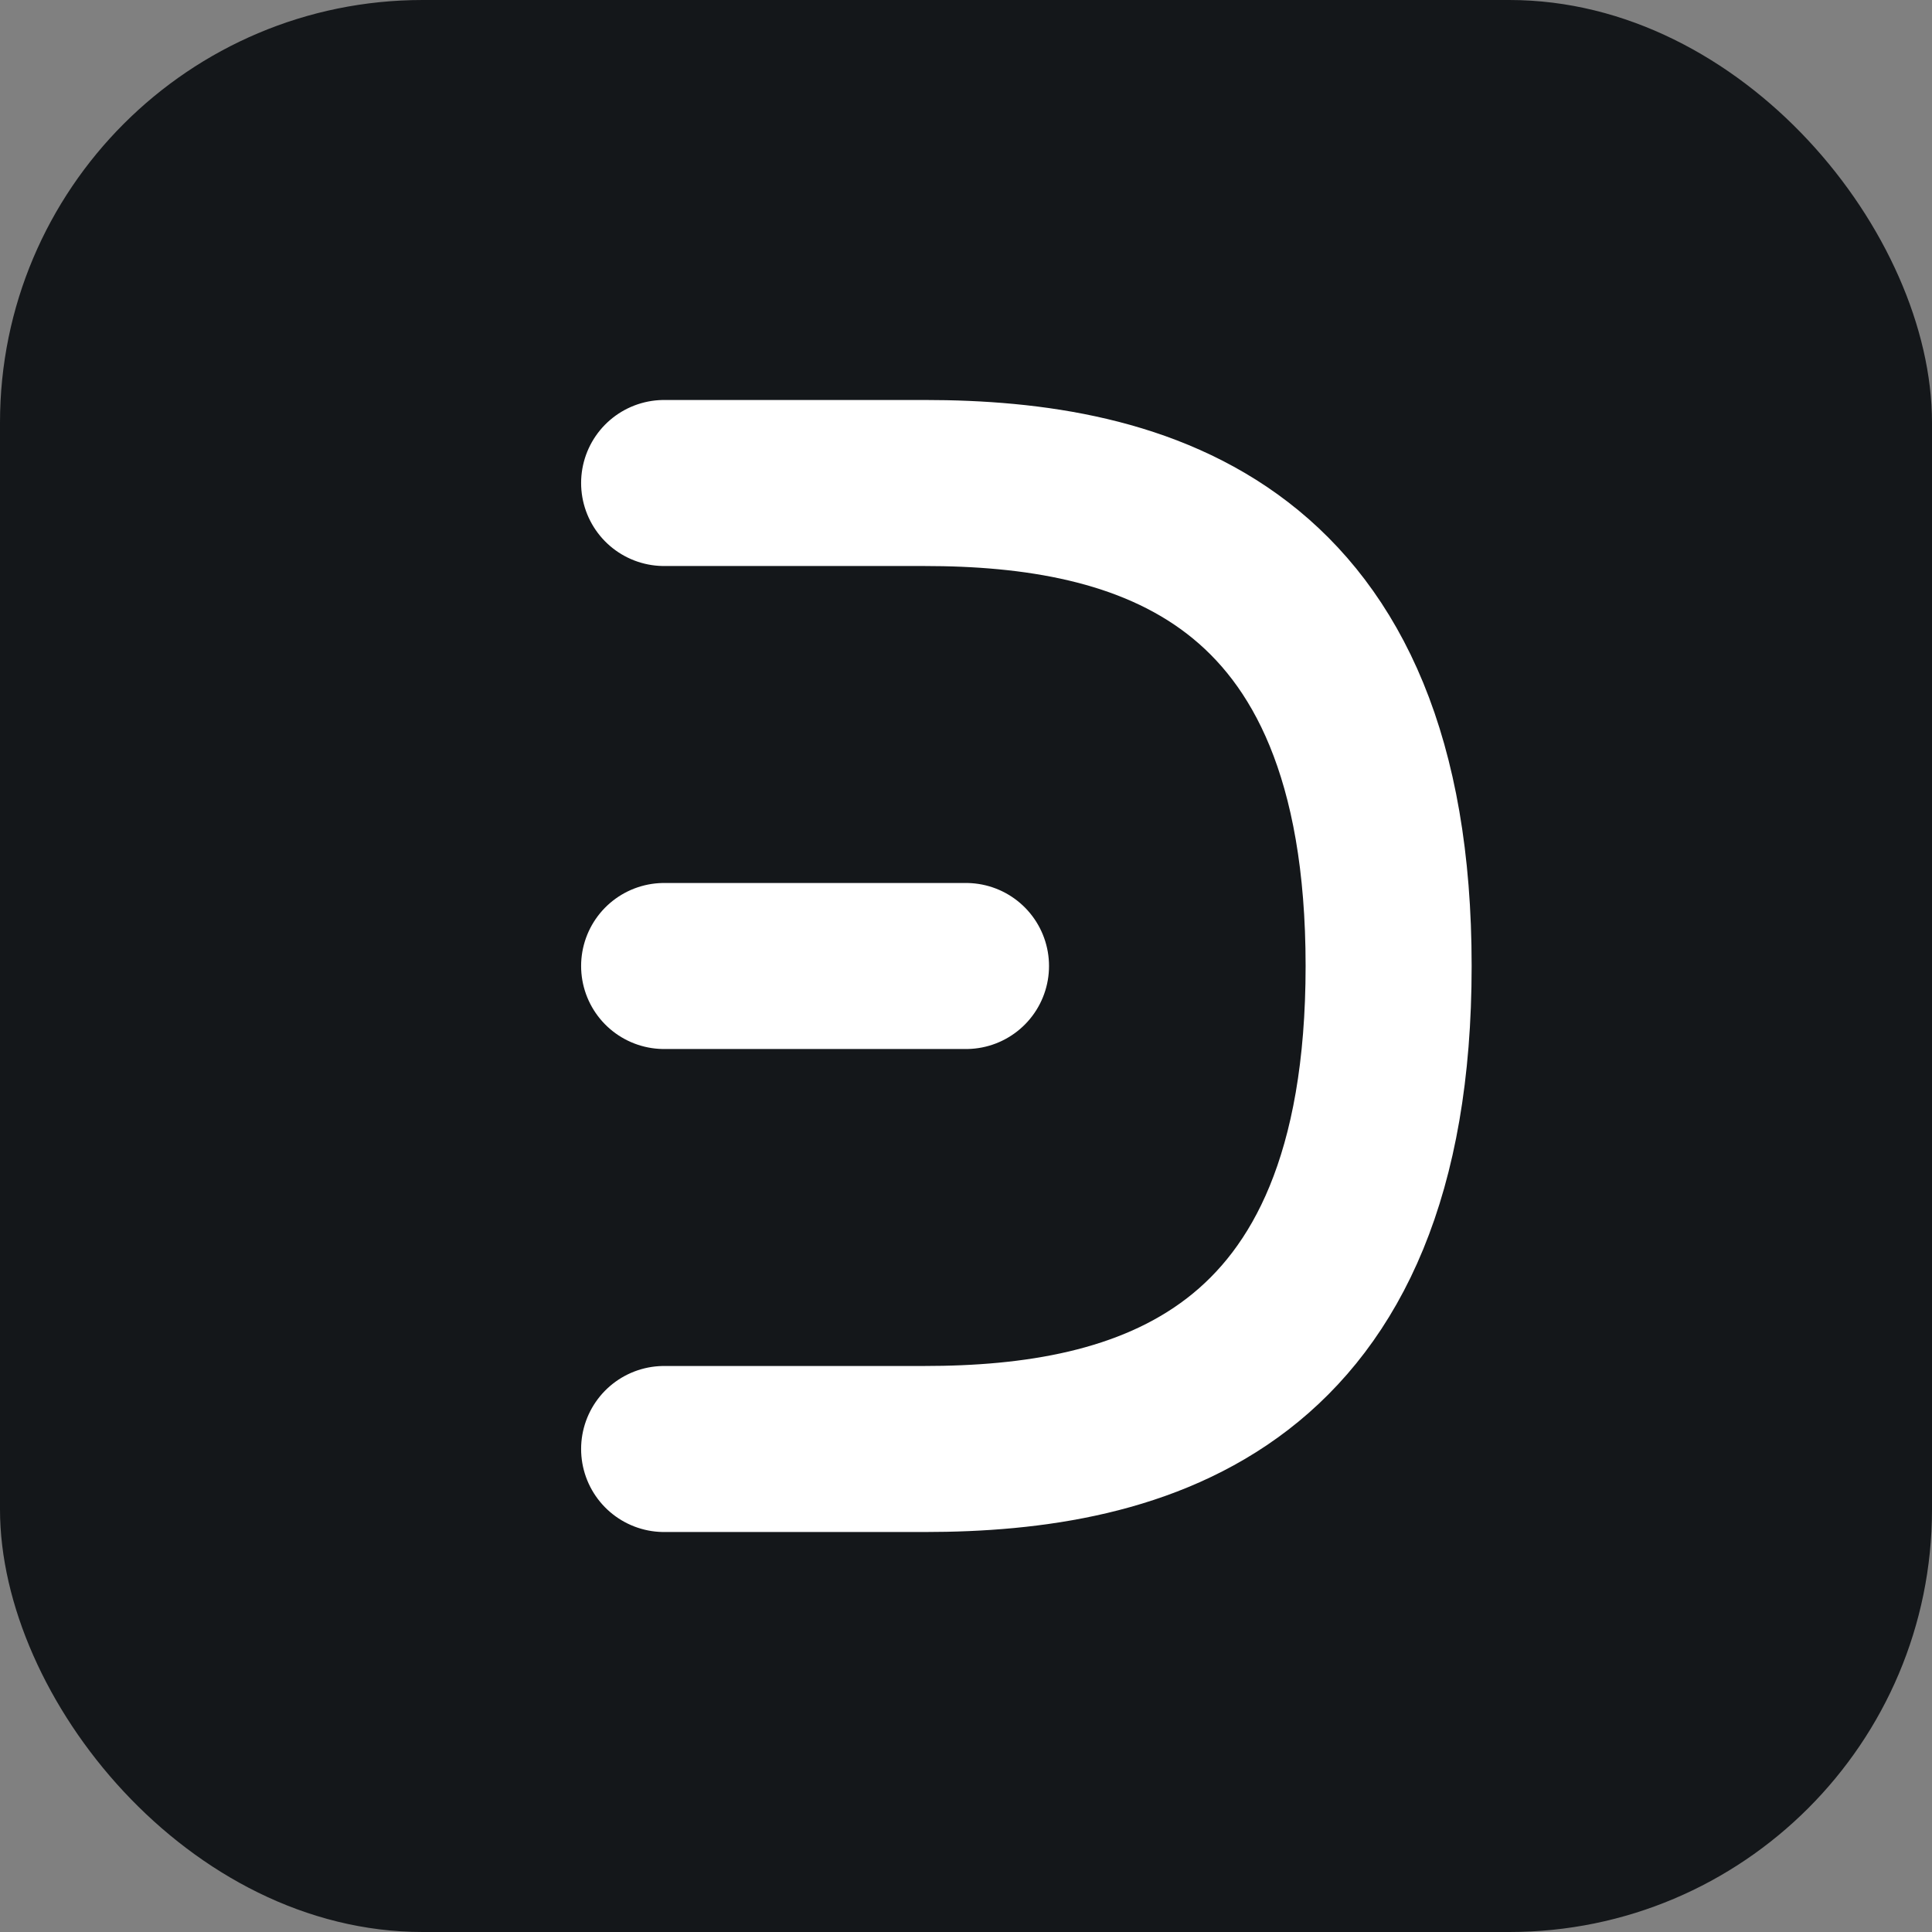 <svg xmlns="http://www.w3.org/2000/svg" fill="none" viewBox="0 0 64 64">
  <rect x="0" y="0" width="64" height="64" fill="#808080" stroke="none"/>
  <rect width="64" height="64" fill="#14171A" rx="14"/>
  <path stroke="#fff" stroke-linecap="round" stroke-linejoin="round" stroke-width="5.5" d="M22 32h10M22 16h8.62C37.776 16 46 18.169 46 32s-8.224 16-15.38 16H22"/>
</svg>
